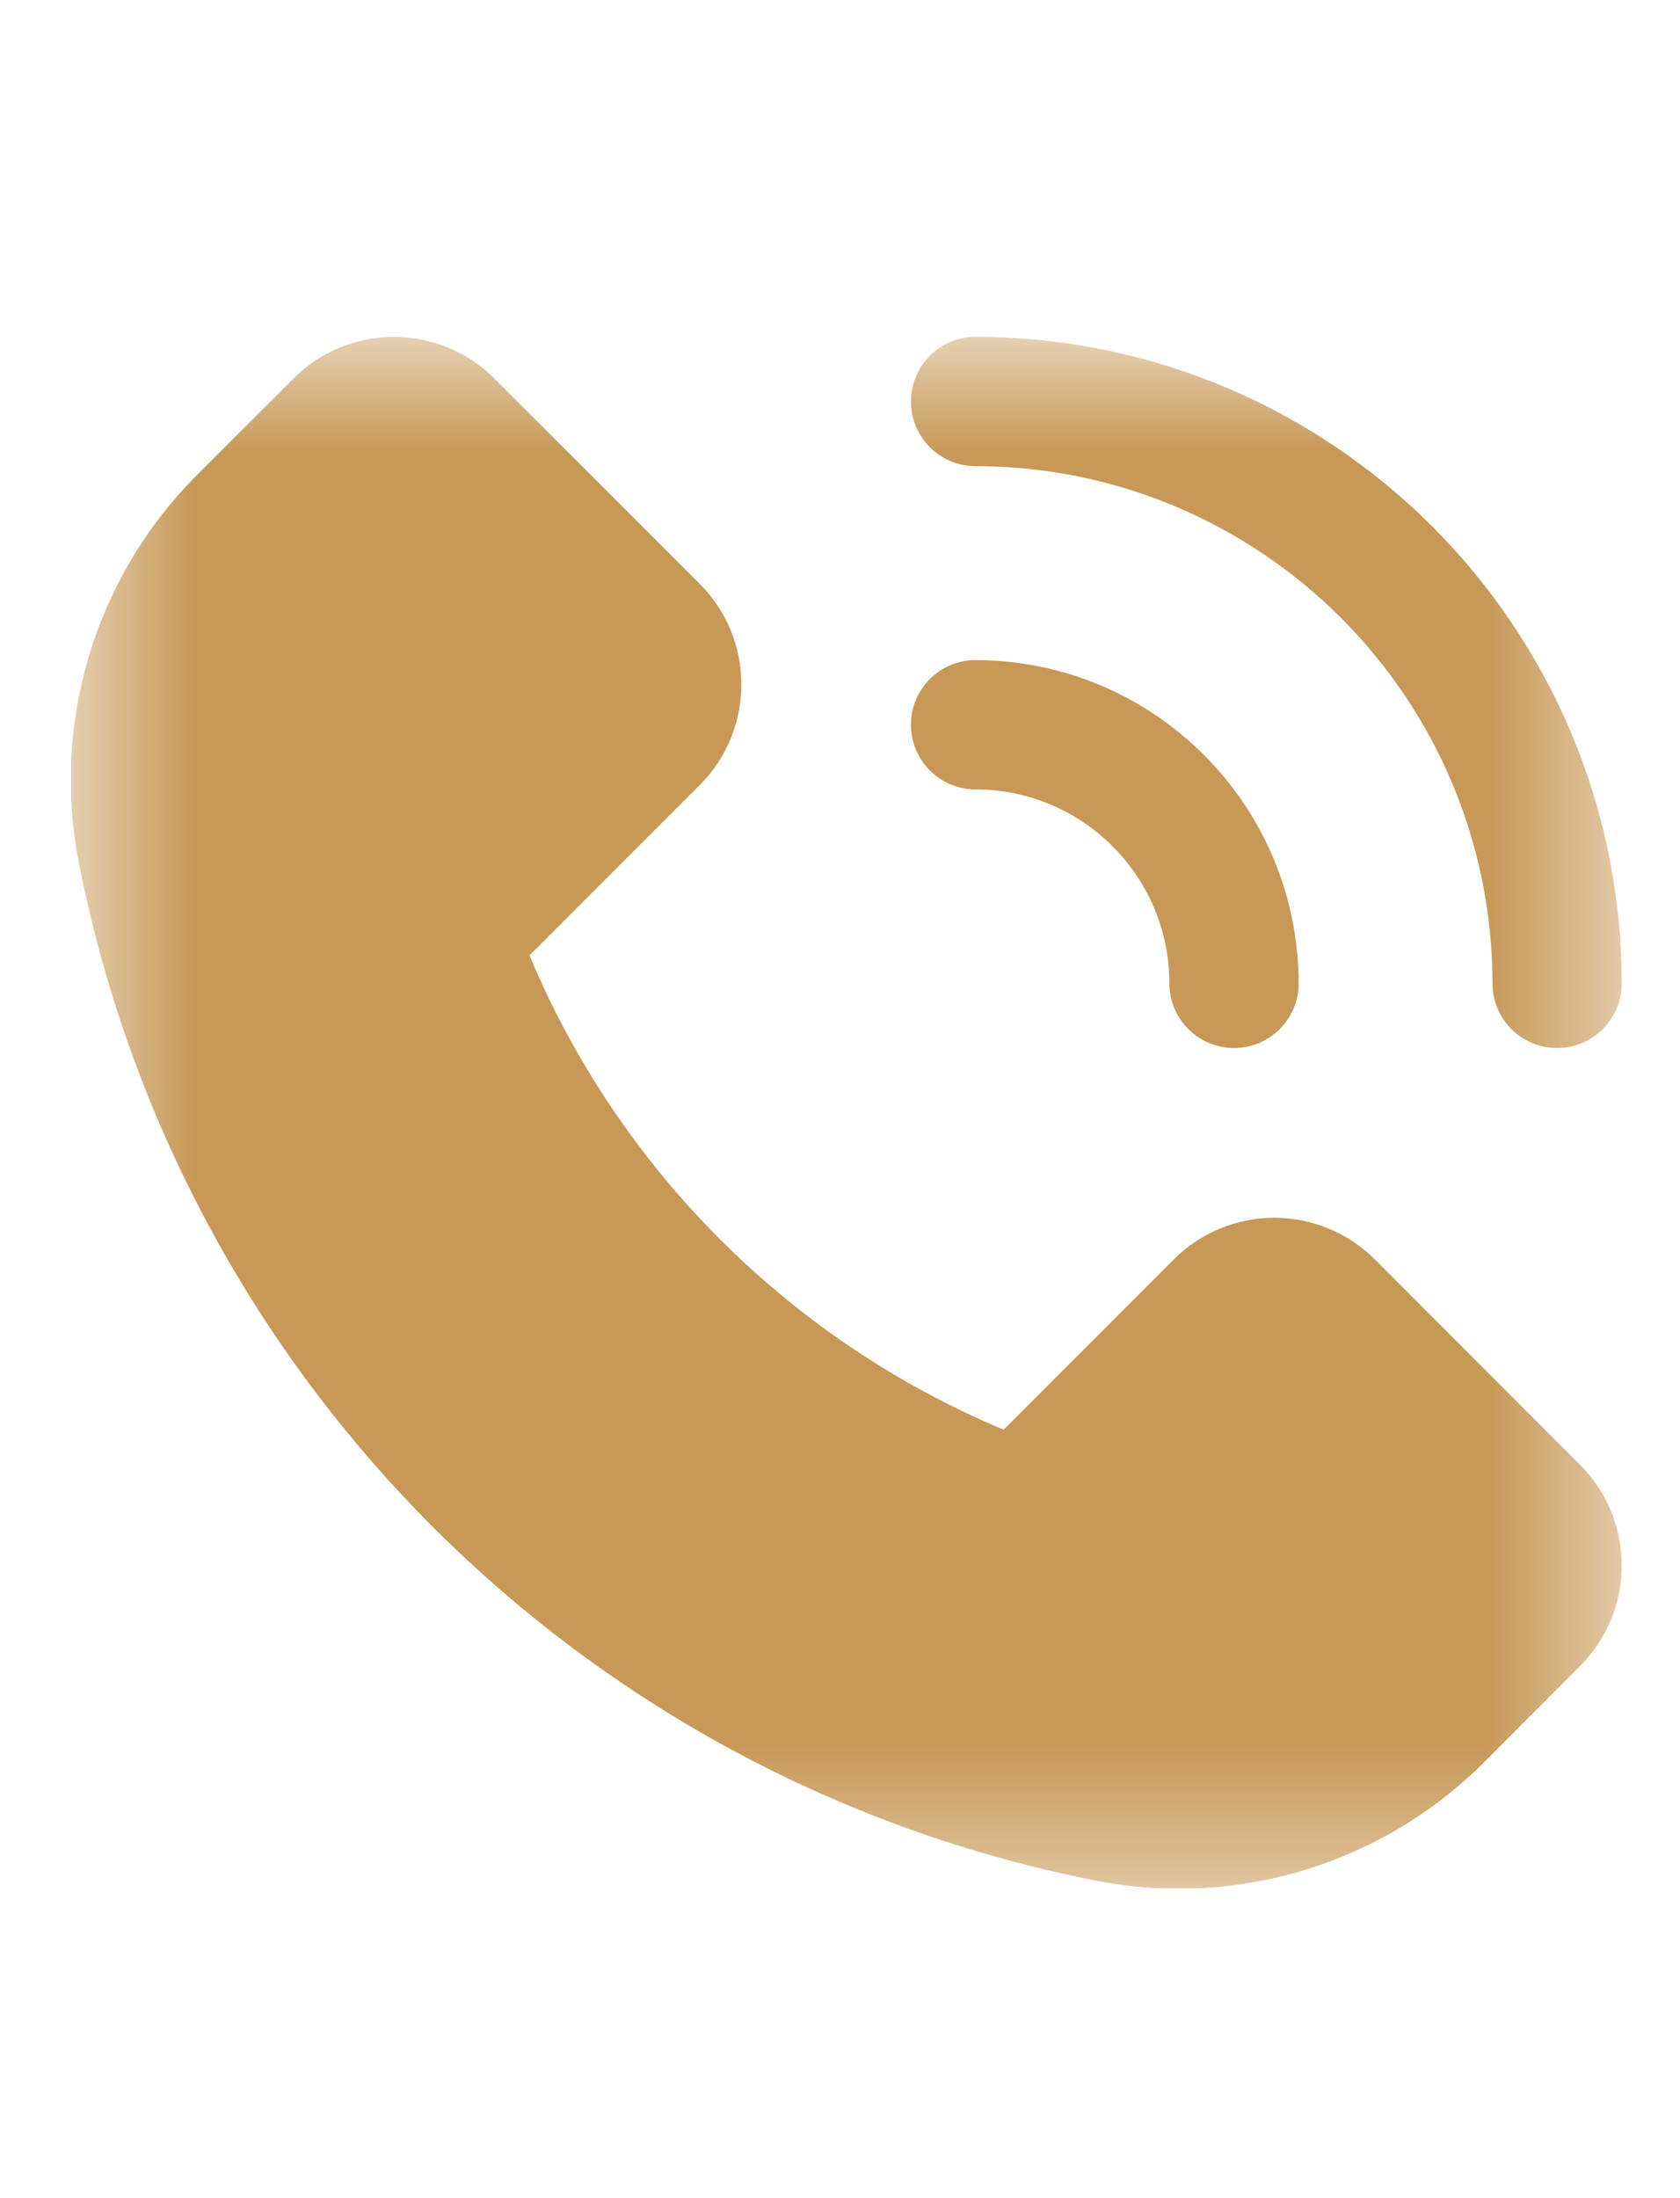 <svg xmlns="http://www.w3.org/2000/svg" width="13" height="17" viewBox="0 0 13 17" fill="none"><g clip-path="url(#clip0_5640_28573)"><g clip-path="url(#clip1_5640_28573)"><g clip-path="url(#clip2_5640_28573)"><mask id="mask0_5640_28573" style="mask-type:luminance" maskUnits="userSpaceOnUse" x="0" y="2" width="13" height="13"><path d="M12.55 2.605H0.55V14.605H12.55V2.605Z" fill="white"></path></mask><g mask="url(#mask0_5640_28573)"><path fill-rule="evenodd" clip-rule="evenodd" d="M9.861 9.418C10.152 9.418 10.432 9.534 10.639 9.74L12.227 11.329C12.433 11.535 12.549 11.815 12.549 12.107C12.549 12.398 12.433 12.678 12.227 12.884L11.472 13.64C10.685 14.421 9.561 14.759 8.474 14.543C4.502 13.758 1.397 10.653 0.612 6.681C0.395 5.594 0.734 4.47 1.515 3.683L2.27 2.928C2.477 2.721 2.757 2.605 3.048 2.605C3.34 2.605 3.62 2.721 3.826 2.928L5.415 4.516C5.844 4.946 5.844 5.642 5.414 6.072L4.097 7.389C4.792 9.045 6.109 10.363 7.766 11.057L9.083 9.74C9.289 9.534 9.569 9.418 9.861 9.418ZM7.549 3.605C9.757 3.608 11.547 5.397 11.549 7.605C11.549 7.882 11.773 8.105 12.049 8.105C12.325 8.105 12.549 7.882 12.549 7.605C12.546 4.845 10.309 2.609 7.549 2.605C7.273 2.605 7.049 2.829 7.049 3.105C7.049 3.382 7.273 3.605 7.549 3.605ZM7.549 6.105C8.377 6.106 9.048 6.777 9.049 7.605C9.049 7.882 9.273 8.105 9.549 8.105C9.825 8.105 10.049 7.882 10.049 7.605C10.047 6.225 8.929 5.107 7.549 5.105C7.273 5.105 7.049 5.329 7.049 5.605C7.049 5.882 7.273 6.105 7.549 6.105Z" fill="#C79856"></path></g></g></g></g><defs><clipPath id="clip0_5640_28573"><rect width="12" height="12" fill="white" transform="translate(0.55 2.605)"></rect></clipPath><clipPath id="clip1_5640_28573"><rect width="12" height="12" fill="white" transform="translate(0.55 2.605)"></rect></clipPath><clipPath id="clip2_5640_28573"><rect width="12" height="12" fill="white" transform="translate(0.55 2.605)"></rect></clipPath></defs></svg>
